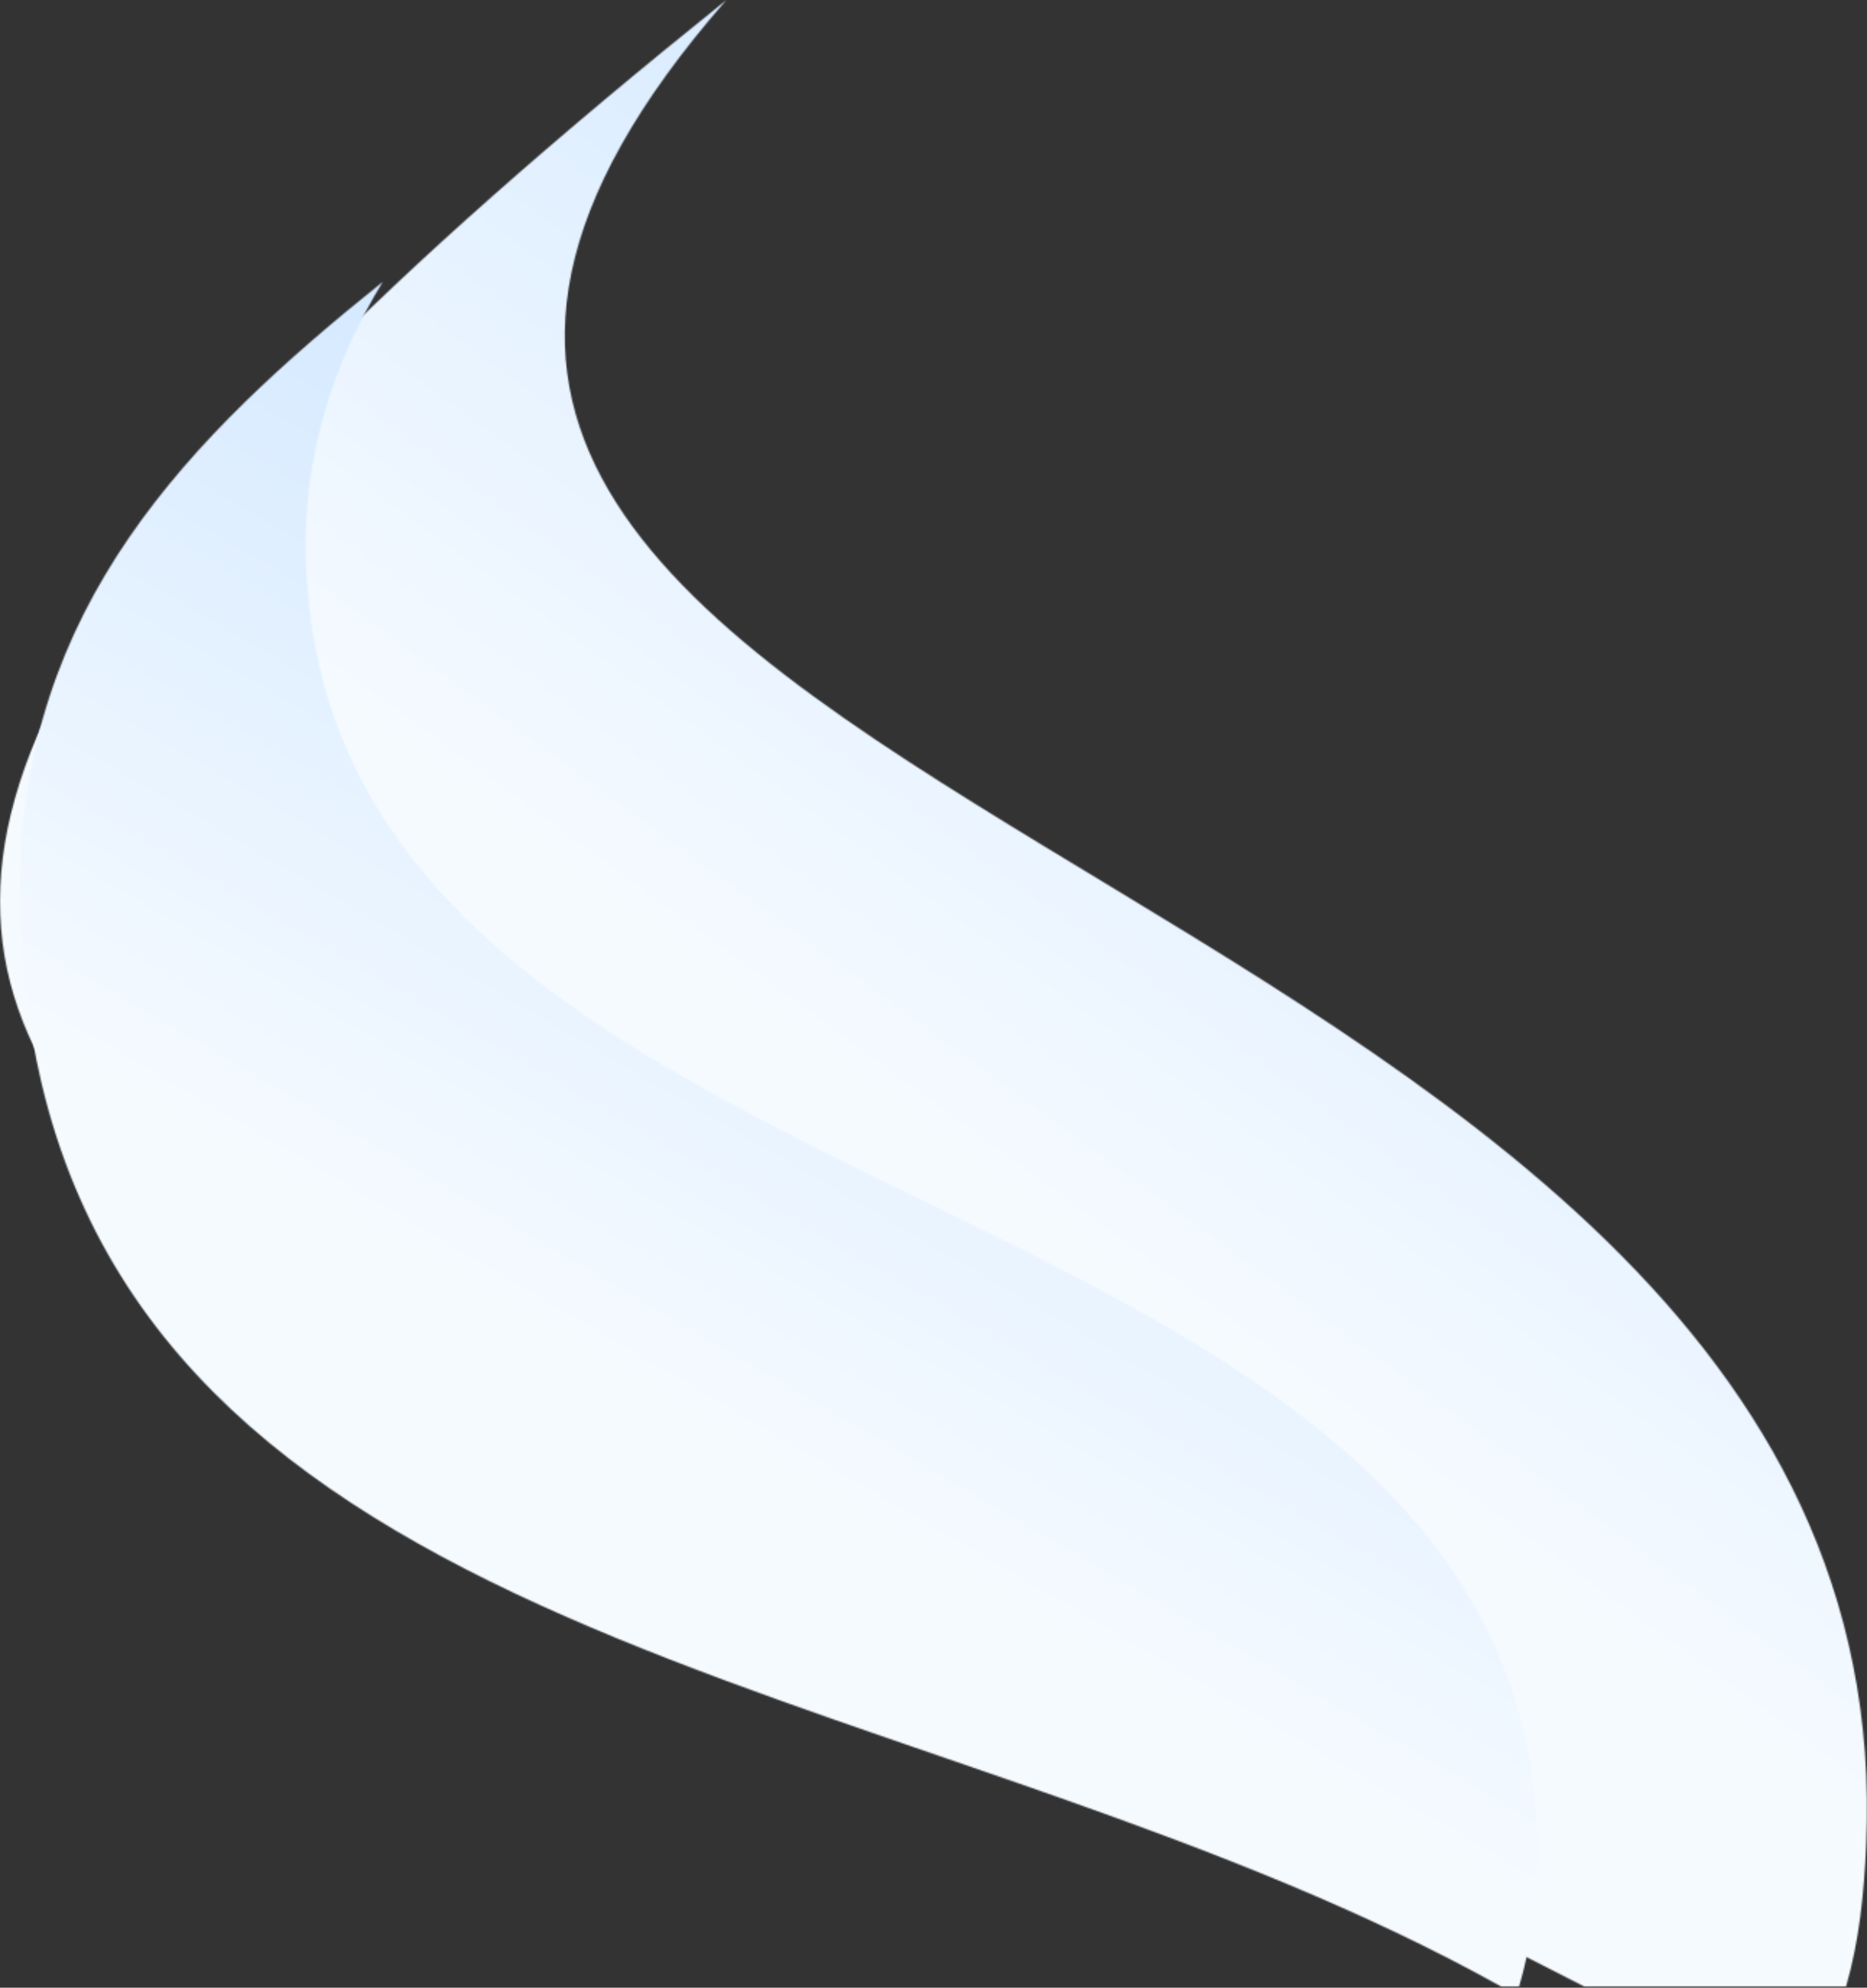<svg width="1292" height="1375" viewBox="0 0 1292 1375" fill="none" xmlns="http://www.w3.org/2000/svg">
<rect x="0" y="0" width="1292" height="1375" fill="#333333" stroke="none"/>
<mask id="mask0_163_4724" style="mask-type:luminance" maskUnits="userSpaceOnUse" x="0" y="0" width="1292" height="1375">
<path d="M502.676 0.004C-452.339 765.536 69.764 848.532 1096.78 1374.41C1096.78 1374.41 1277.45 1374.41 1264.46 1374.41H1277.45C1286.65 1342.56 1289.93 1309.81 1291.43 1276.43C1323.27 569.556 6.683 566.716 502.676 0" fill="white"/>
</mask>
<g mask="url(#mask0_163_4724)">
<path d="M1323.27 0.004H-452.34V1374.41H1323.27V0.004Z" fill="url(#paint0_linear_163_4724)"/>
</g>
<mask id="mask1_163_4724" style="mask-type:luminance" maskUnits="userSpaceOnUse" x="13" y="194" width="1052" height="1181">
<path d="M211.629 375.797C211.629 312.355 230.402 251.474 264.889 194.935C131.15 302.14 13.921 420.116 13.921 613.871C13.921 663.077 18.99 707.69 28.517 748.316C123.227 1152.09 658.615 1162.19 1039.24 1374.42H1051.2C1059.66 1345.09 1064.07 1314.97 1064.07 1284.25C1064.07 792.346 211.624 868.007 211.624 375.801" fill="white"/>
</mask>
<g mask="url(#mask1_163_4724)">
<path d="M1064.07 194.931H13.926V1374.41H1064.07V194.931Z" fill="url(#paint1_linear_163_4724)"/>
</g>
<defs>
<linearGradient id="paint0_linear_163_4724" x1="1488.55" y1="-754.149" x2="461.523" y2="651.542" gradientUnits="userSpaceOnUse">
<stop stop-color="#9FCDFF"/>
<stop offset="1" stop-color="#F5FAFF"/>
</linearGradient>
<linearGradient id="paint1_linear_163_4724" x1="1198.89" y1="-347.134" x2="439.535" y2="955.27" gradientUnits="userSpaceOnUse">
<stop stop-color="#9FCDFF"/>
<stop offset="1" stop-color="#F5FAFF"/>
</linearGradient>
</defs>
</svg>
